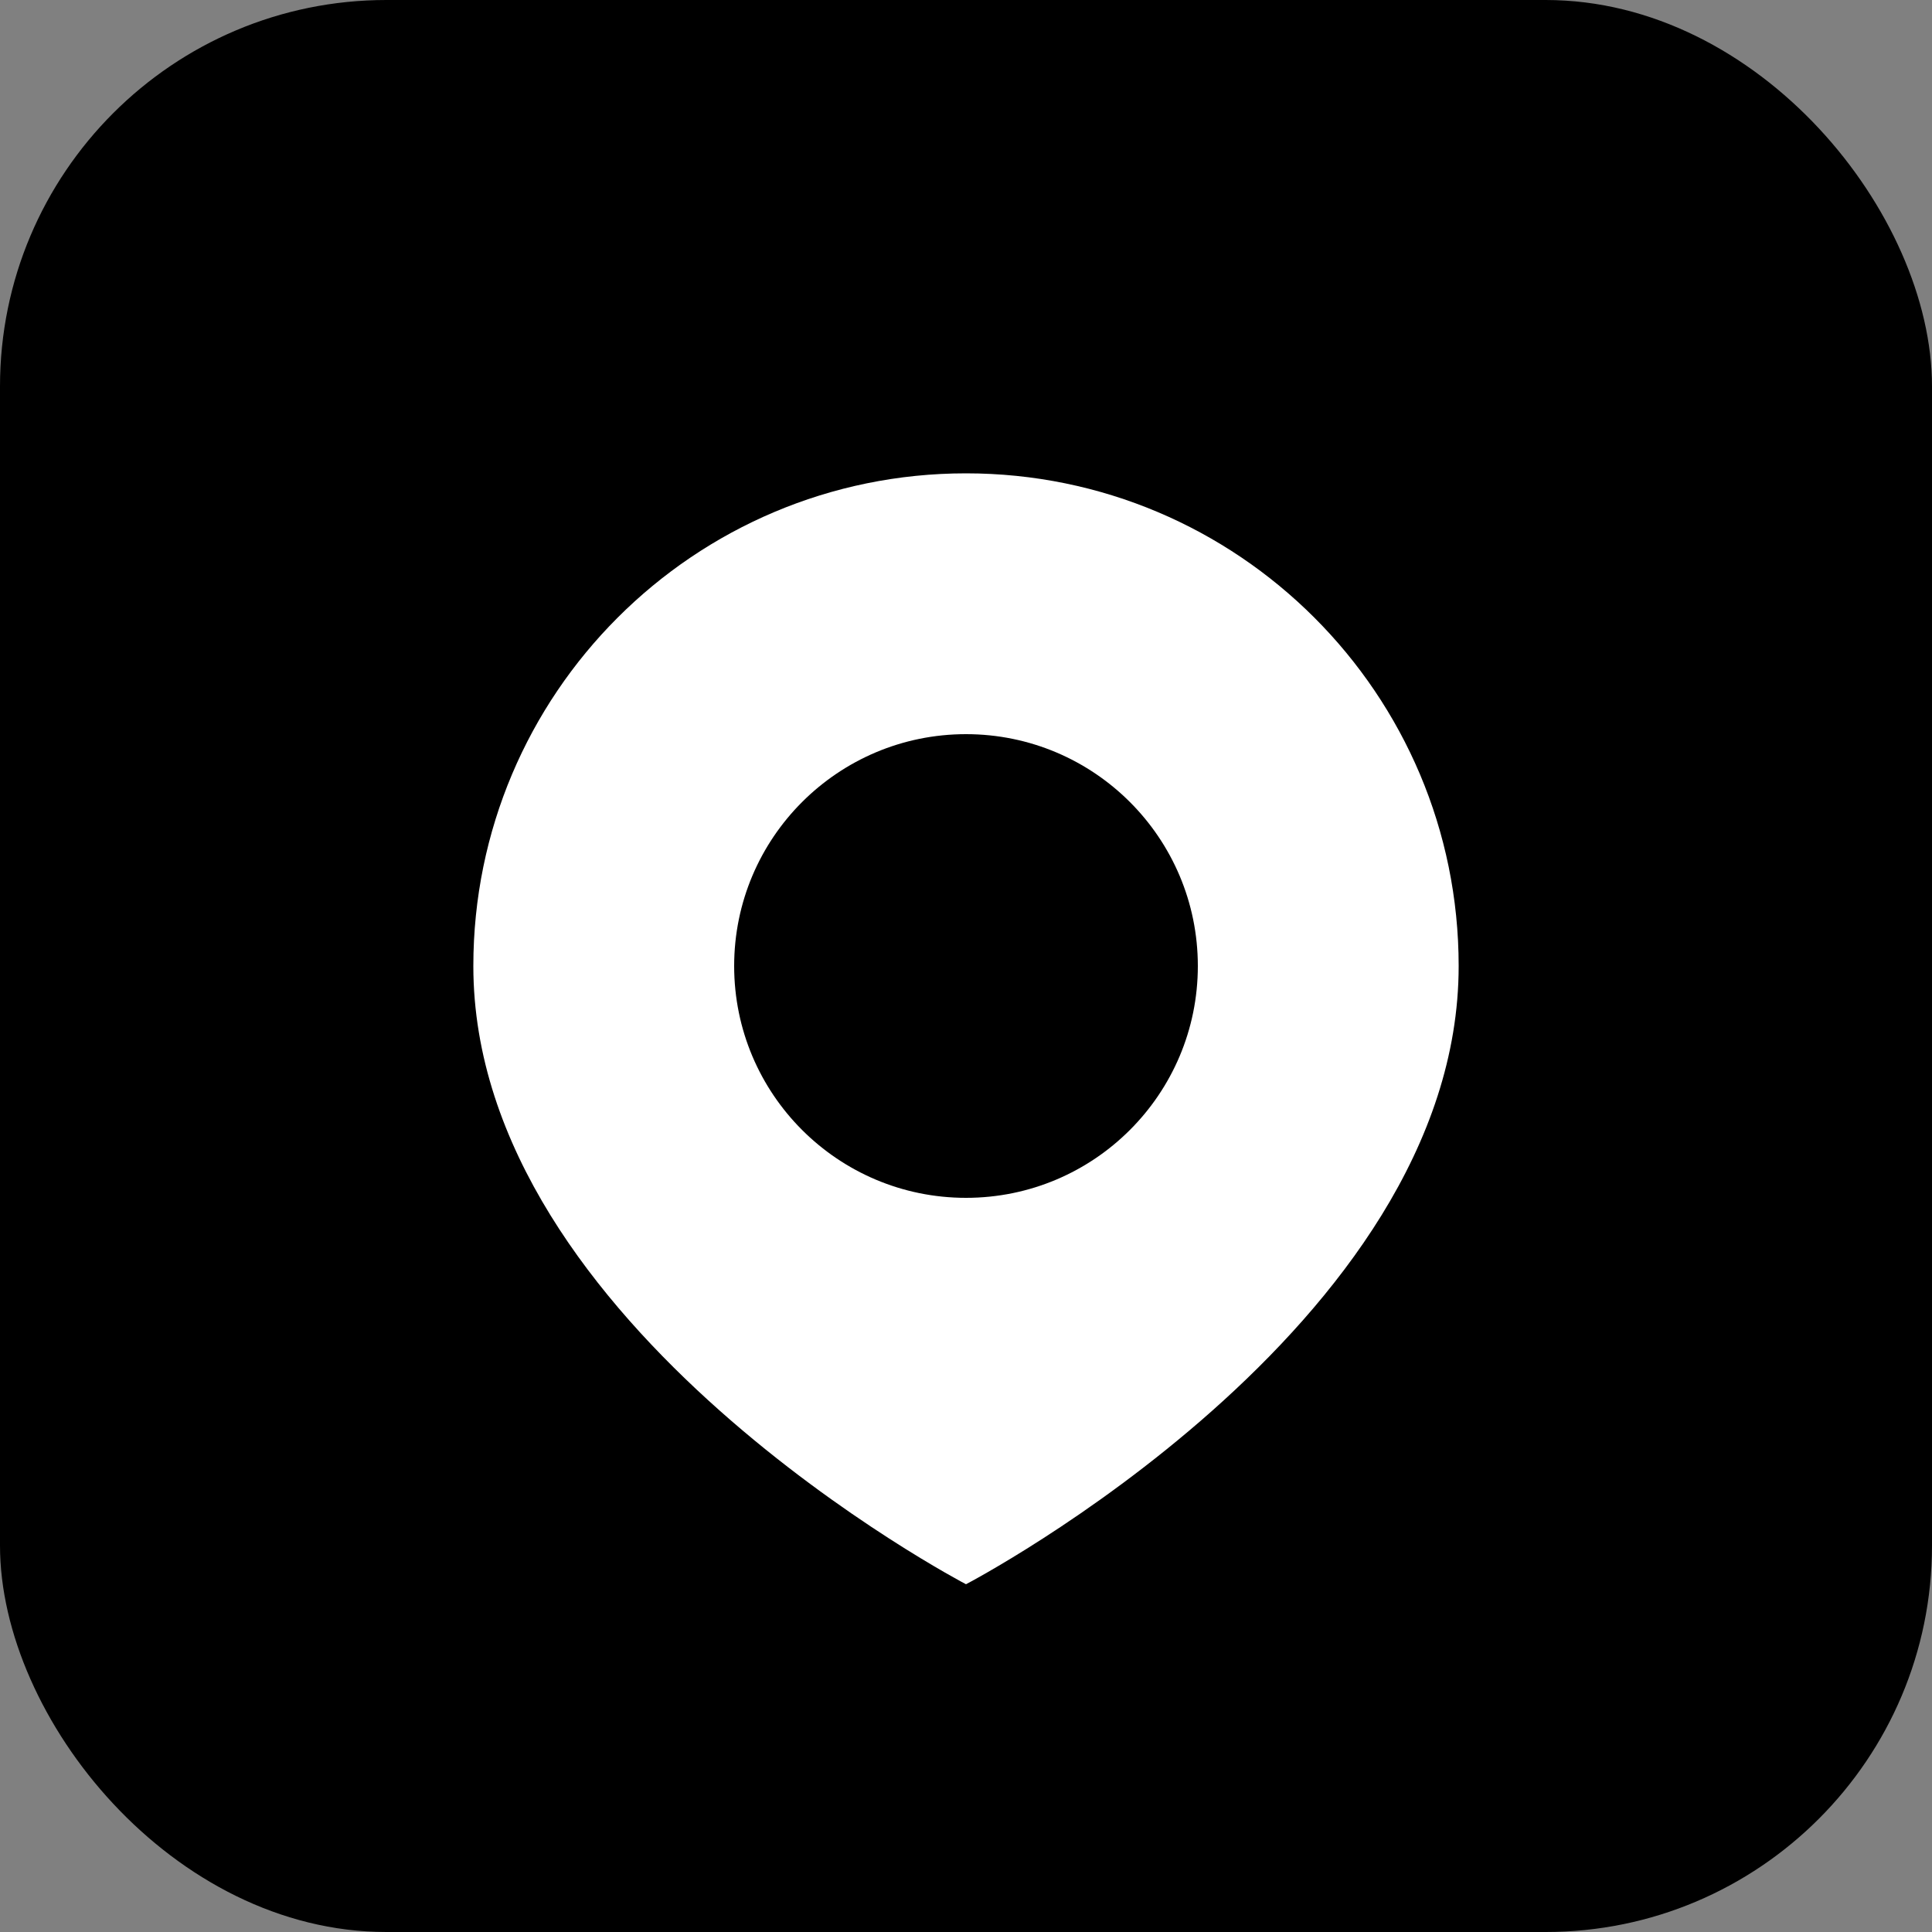 <svg width="200" height="200" viewBox="0 0 200 200" fill="none" xmlns="http://www.w3.org/2000/svg">
<rect x="0" y="0" width="200" height="200" fill="#808080" stroke="none"/>
<rect width="200" height="200" rx="40" fill="black"/>
<path fill-rule="evenodd" clip-rule="evenodd" d="M100 164C100 164 151 137.4 151 100C151 71.834 128.167 49 100 49C71.834 49 49 71.834 49 100C49 137.4 100 164 100 164Z" fill="white"/>
<path d="M124 100C124 113.255 113.255 124 100 124C86.745 124 76 113.255 76 100C76 86.745 86.745 76 100 76C113.255 76 124 86.745 124 100Z" fill="black"/>
</svg>
